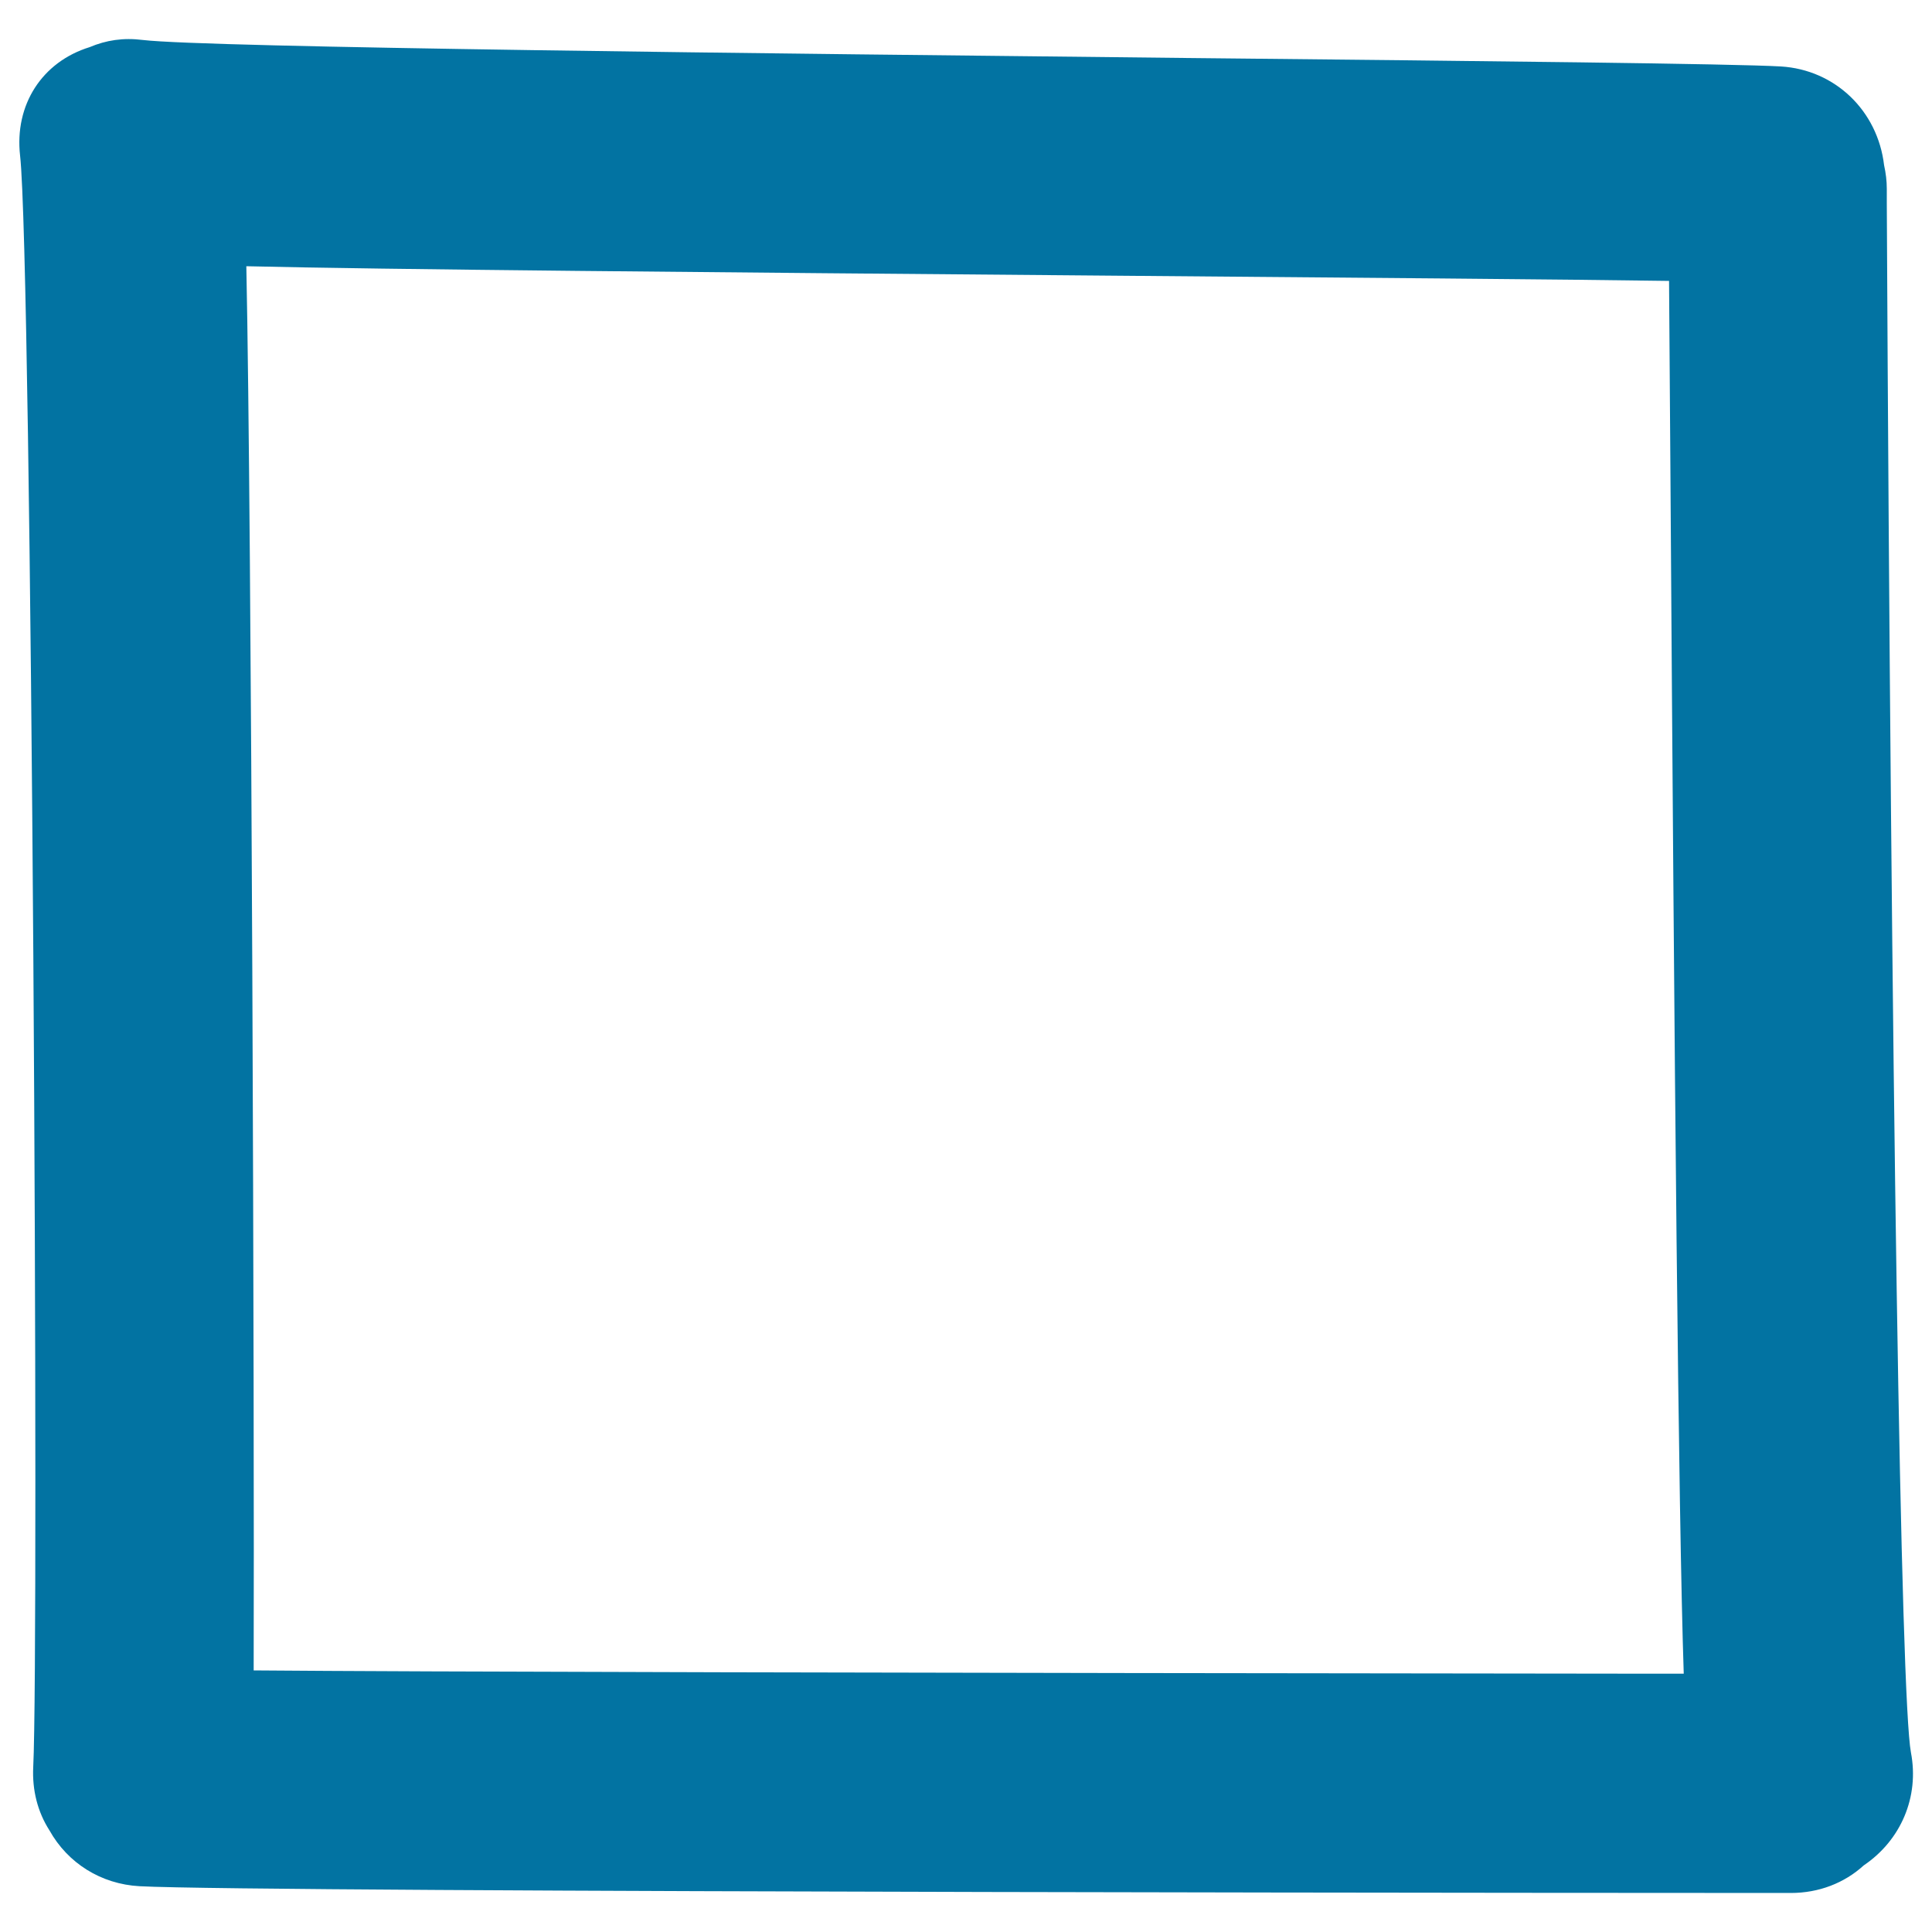<svg xmlns="http://www.w3.org/2000/svg" viewBox="0 0 1000 1000" style="fill:#0273a2">
<title>Square Hand Drawn Shape Outline SVG icon</title>
<g><g><path d="M976.6,105l0-7.3c0-4.1-0.5-8.1-1.4-12.2c-3.3-28.1-25.3-49.4-53.4-51.1C897.8,33,772,31.6,612.7,30C399.2,27.7,106.9,24.6,74,20.7c-10.2-1.3-19.1,0.1-27.6,3.7c-24.6,7.6-39,29.8-36,56.2c6.1,53.6,9.9,772.3,6.8,834c-0.6,12,2.3,23.3,8.4,32.8c9.5,17,26.7,27.8,46.6,28.9c60.9,3.3,822.3,3.5,854.7,3.5h0c14.5,0,27.7-5.1,37.8-14.3c19.2-13,28.8-35.4,24.4-58.4C983.8,879.1,978.9,564.3,976.6,105z M127.5,137.8c70.6,1.7,236,3.1,450,4.9c119.5,1,233.9,1.9,286.4,2.7c0.2,22.8,0.4,57,0.7,97.9c2.1,316.9,4.1,538.7,6.9,623l-18.2,0c-397.8-0.4-639.9-1-722-1.7C131.7,736.4,130.3,272.4,127.5,137.8z"/></g></g>
</svg>
